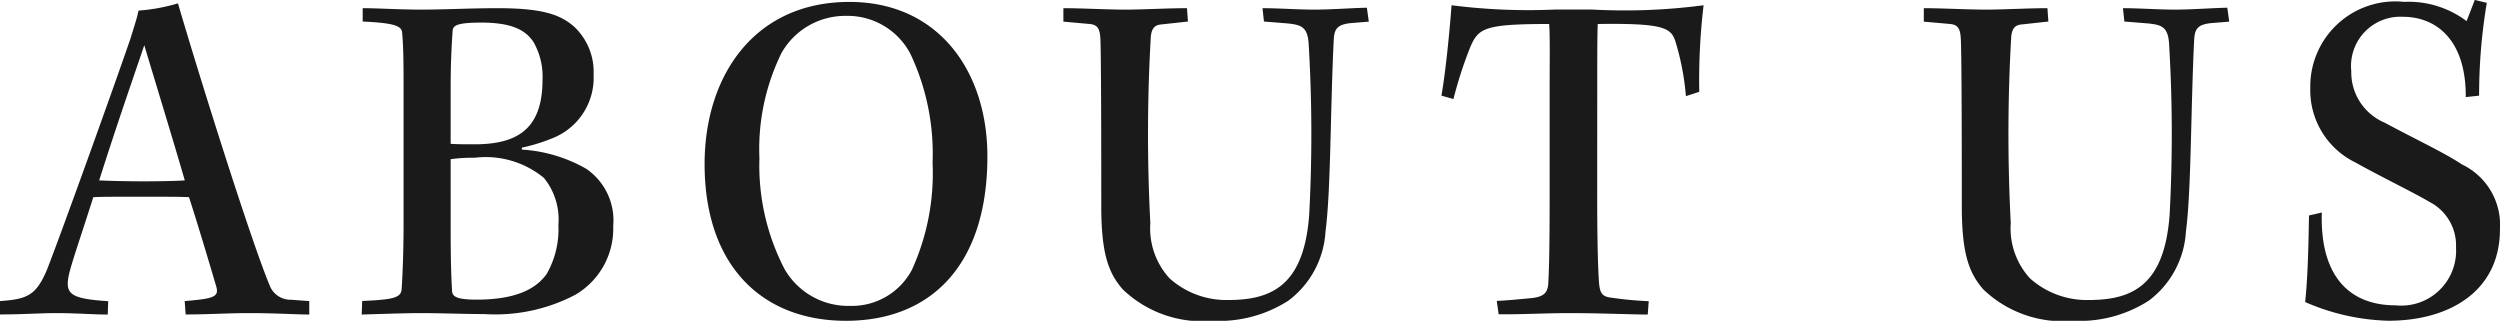 <svg xmlns="http://www.w3.org/2000/svg" width="93.564" height="12.006" viewBox="0 0 93.564 12.006">
  <g id="グループ_90992" data-name="グループ 90992" transform="translate(-18.784 -1294.282)">
    <path id="パス_181096" data-name="パス 181096" d="M11.358-.45,10.674-.5a.834.834,0,0,1-.792-.522C9.2-2.646,7.326-8.586,6.444-11.592a6.876,6.876,0,0,1-1.476.27c-.054.27-.144.54-.306,1.062C4.14-8.73,2.124-3.114,1.548-1.638,1.134-.648.792-.522-.216-.45v.5C.5.054,1.332,0,1.854,0c.81,0,1.4.054,1.962.054l.018-.5C2.376-.54,2.2-.72,2.376-1.494c.126-.5.4-1.278.9-2.844.252-.018.99-.018,1.746-.018.774,0,1.548,0,1.836.018C7.236-3.168,7.7-1.6,7.884-.972c.09.36-.09.432-1.188.522l.036.5C7.524.054,8.28,0,9.144,0c.9,0,1.8.054,2.214.054ZM5.184-10.026C5.652-8.46,6.246-6.534,6.7-4.968c-.18.018-.864.036-1.53.036-.684,0-1.4-.018-1.674-.036C4.176-7.11,4.734-8.694,5.184-10.026ZM13.32.054C13.932.036,14.994,0,15.5,0c.792,0,1.62.036,2.412.036a6.436,6.436,0,0,0,3.4-.72,2.866,2.866,0,0,0,1.422-2.574A2.341,2.341,0,0,0,21.726-5.4a5.542,5.542,0,0,0-2.412-.72v-.072A6.714,6.714,0,0,0,20.52-6.57,2.432,2.432,0,0,0,22-8.928a2.318,2.318,0,0,0-.7-1.764c-.54-.5-1.26-.72-2.916-.72-.954,0-1.98.054-2.826.054s-1.62-.054-2.2-.054v.5c1.17.054,1.458.162,1.476.414.054.612.054,1.224.054,2.358v4.752c0,1.1-.036,1.926-.072,2.484-.018.324-.288.4-1.476.45Zm3.33-8.46c0-.954.036-1.6.072-2.124,0-.234.144-.342,1.08-.342,1.152,0,1.656.288,1.944.72a2.589,2.589,0,0,1,.342,1.422c0,1.836-.936,2.412-2.538,2.412-.36,0-.684,0-.9-.018Zm0,2.646a5.842,5.842,0,0,1,.9-.054,3.423,3.423,0,0,1,2.592.756,2.468,2.468,0,0,1,.54,1.764,3.355,3.355,0,0,1-.432,1.818c-.4.576-1.17.972-2.628.972-.72,0-.9-.108-.918-.306-.036-.594-.054-1.278-.054-2.448Zm14.922-5.886c-3.546,0-5.418,2.754-5.418,6.066,0,3.8,2.142,5.868,5.292,5.868,3.132,0,5.292-2.034,5.292-6.156C36.738-9.036,34.92-11.646,31.572-11.646Zm-.126.522A2.653,2.653,0,0,1,33.858-9.7a8.739,8.739,0,0,1,.828,4.068,8.724,8.724,0,0,1-.774,4.014A2.544,2.544,0,0,1,31.59-.27a2.746,2.746,0,0,1-2.448-1.386,8.417,8.417,0,0,1-.936-4.14,8.143,8.143,0,0,1,.828-3.942A2.74,2.74,0,0,1,31.446-11.124Zm8.136.216,1.008.09c.288.036.36.2.378.576C41-9.432,41-5.13,41-3.852c.018,1.6.252,2.34.81,2.97A4.291,4.291,0,0,0,45.162.288a4.812,4.812,0,0,0,2.844-.756A3.482,3.482,0,0,0,49.392-3.06c.2-1.494.18-4.554.306-7.128.018-.45.126-.612.648-.666l.666-.054-.072-.522c-.666.018-1.35.072-1.98.072-.594,0-1.332-.054-1.926-.054l.054.5.9.072c.468.054.738.108.774.774a56.65,56.65,0,0,1,.018,6.408c-.2,2.61-1.386,3.168-3.024,3.168a3.193,3.193,0,0,1-2.2-.81,2.767,2.767,0,0,1-.72-2.07,63.862,63.862,0,0,1,.018-6.984c.036-.306.144-.432.4-.45l.99-.108-.036-.5c-.7,0-1.674.054-2.286.054-.738,0-1.638-.054-2.34-.054Zm19.98,2.5c0-.954,0-1.926.018-2.412,2.448-.036,2.736.144,2.9.63a9.585,9.585,0,0,1,.4,2.07l.5-.162a23.7,23.7,0,0,1,.162-3.24,22.475,22.475,0,0,1-4.158.162H57.96a22.639,22.639,0,0,1-3.852-.162c-.054.792-.216,2.484-.378,3.384l.45.126a15.425,15.425,0,0,1,.63-1.944c.306-.7.5-.864,2.952-.864.036.486.018,1.4.018,2.61v3.78c0,1.926-.018,2.754-.054,3.366-.036.342-.216.45-.594.5-.576.054-.936.09-1.332.108l.072.5C56.7.054,57.672,0,58.5,0c1.188,0,2.376.054,2.952.054l.036-.5A13.2,13.2,0,0,1,60.1-.576c-.36-.036-.432-.18-.468-.522-.036-.432-.072-1.458-.072-3.312Zm12.222-2.5,1.008.09c.288.036.36.2.378.576.036.81.036,5.112.036,6.39.018,1.6.252,2.34.81,2.97A4.291,4.291,0,0,0,77.364.288a4.812,4.812,0,0,0,2.844-.756A3.482,3.482,0,0,0,81.594-3.06c.2-1.494.18-4.554.306-7.128.018-.45.126-.612.648-.666l.666-.054-.072-.522c-.666.018-1.35.072-1.98.072-.594,0-1.332-.054-1.926-.054l.054.5.9.072c.468.054.738.108.774.774a56.65,56.65,0,0,1,.018,6.408c-.2,2.61-1.386,3.168-3.024,3.168a3.193,3.193,0,0,1-2.2-.81,2.767,2.767,0,0,1-.72-2.07,63.86,63.86,0,0,1,.018-6.984c.036-.306.144-.432.4-.45l.99-.108-.036-.5c-.7,0-1.674.054-2.286.054-.738,0-1.638-.054-2.34-.054ZM86.2-3.654c-.018.918-.036,2.232-.144,3.24a8.272,8.272,0,0,0,3.114.7c2.3,0,4.176-1.116,4.176-3.42a2.505,2.505,0,0,0-1.422-2.43c-.648-.432-1.584-.864-2.9-1.566a2.045,2.045,0,0,1-1.242-1.926,1.845,1.845,0,0,1,1.926-2.034c1.314,0,2.376.936,2.358,3.006l.5-.054a20.909,20.909,0,0,1,.288-3.474l-.45-.108-.306.792a3.613,3.613,0,0,0-2.34-.72,3.182,3.182,0,0,0-3.51,3.222,3.005,3.005,0,0,0,1.692,2.79c.828.468,2.232,1.152,2.772,1.476a1.83,1.83,0,0,1,.99,1.71,2.052,2.052,0,0,1-2.25,2.16c-1.854,0-2.844-1.224-2.772-3.474Z" transform="translate(19 1306)" fill="#1a1a1a"/>
  </g>
</svg>
